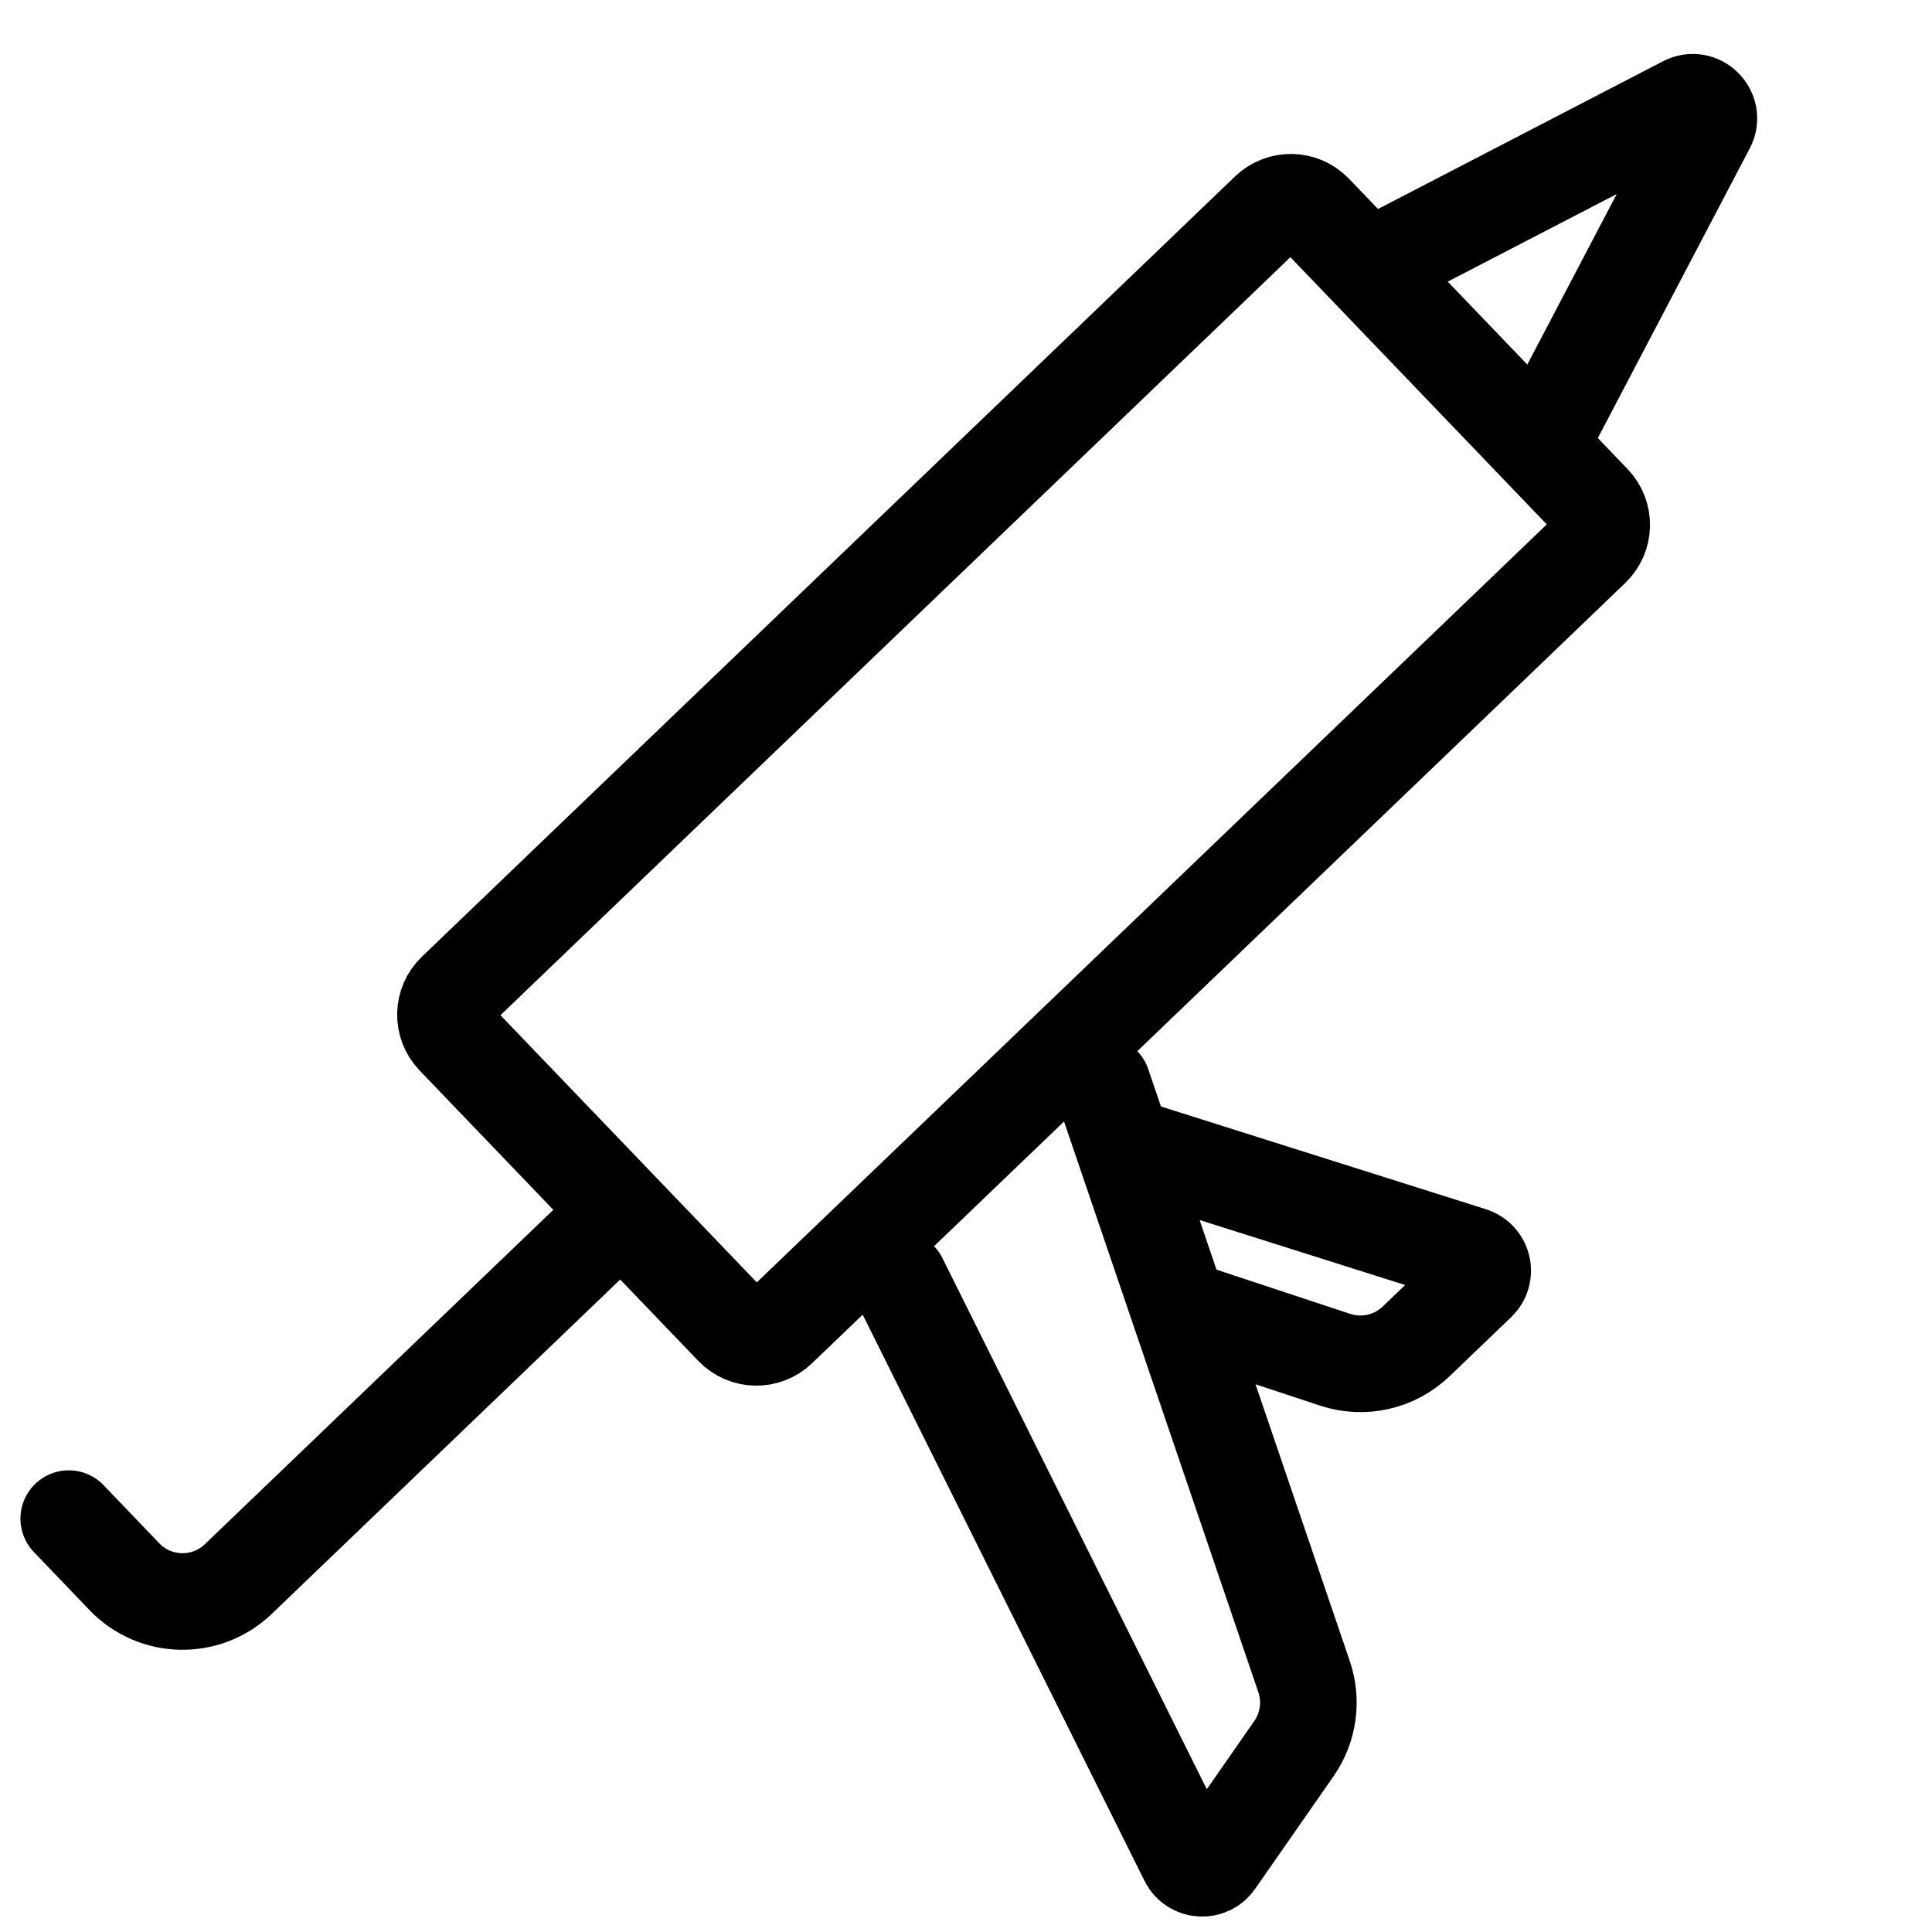 <svg width="24" height="24" viewBox="0 0 24 24" fill="none" xmlns="http://www.w3.org/2000/svg">
<g clip-path="url(#clip0_24718_145775)">
<path d="M5.645 12.882C5.492 12.723 5.497 12.47 5.657 12.317L8.142 9.932L14.556 3.778L15.758 2.624C15.918 2.471 16.171 2.476 16.324 2.635L19.786 6.243C19.939 6.403 19.933 6.656 19.774 6.809L18.572 7.963L12.158 14.117L9.672 16.502C9.513 16.655 9.26 16.649 9.107 16.49L7.376 14.686L5.645 12.882Z" stroke="black" stroke-width="1.2"/>
<path d="M7.289 15.462L2.96 19.616C2.561 19.998 1.928 19.985 1.546 19.587L0.854 18.865" stroke="black" stroke-width="1.2" stroke-linecap="round"/>
<path d="M17.089 3.287L20.936 1.293C21.109 1.203 21.296 1.391 21.205 1.564L19.166 5.452" stroke="black" stroke-width="1.2" stroke-linecap="round"/>
<path d="M11.17 15.896L14.755 23.098C14.822 23.233 15.011 23.247 15.098 23.123L16.073 21.723C16.255 21.462 16.302 21.13 16.2 20.829L14.64 16.248M13.695 13.473L13.952 14.226M13.952 14.226L18.279 15.594C18.424 15.64 18.467 15.824 18.357 15.929L17.592 16.663C17.325 16.92 16.937 17.008 16.585 16.891L14.64 16.248M13.952 14.226L14.64 16.248" stroke="black" stroke-width="1.2" stroke-linecap="round"/>
</g>
<defs>
<clipPath id="clip0_24718_145775">
<rect width="24" height="24" fill="white"/>
</clipPath>
</defs>
</svg>

